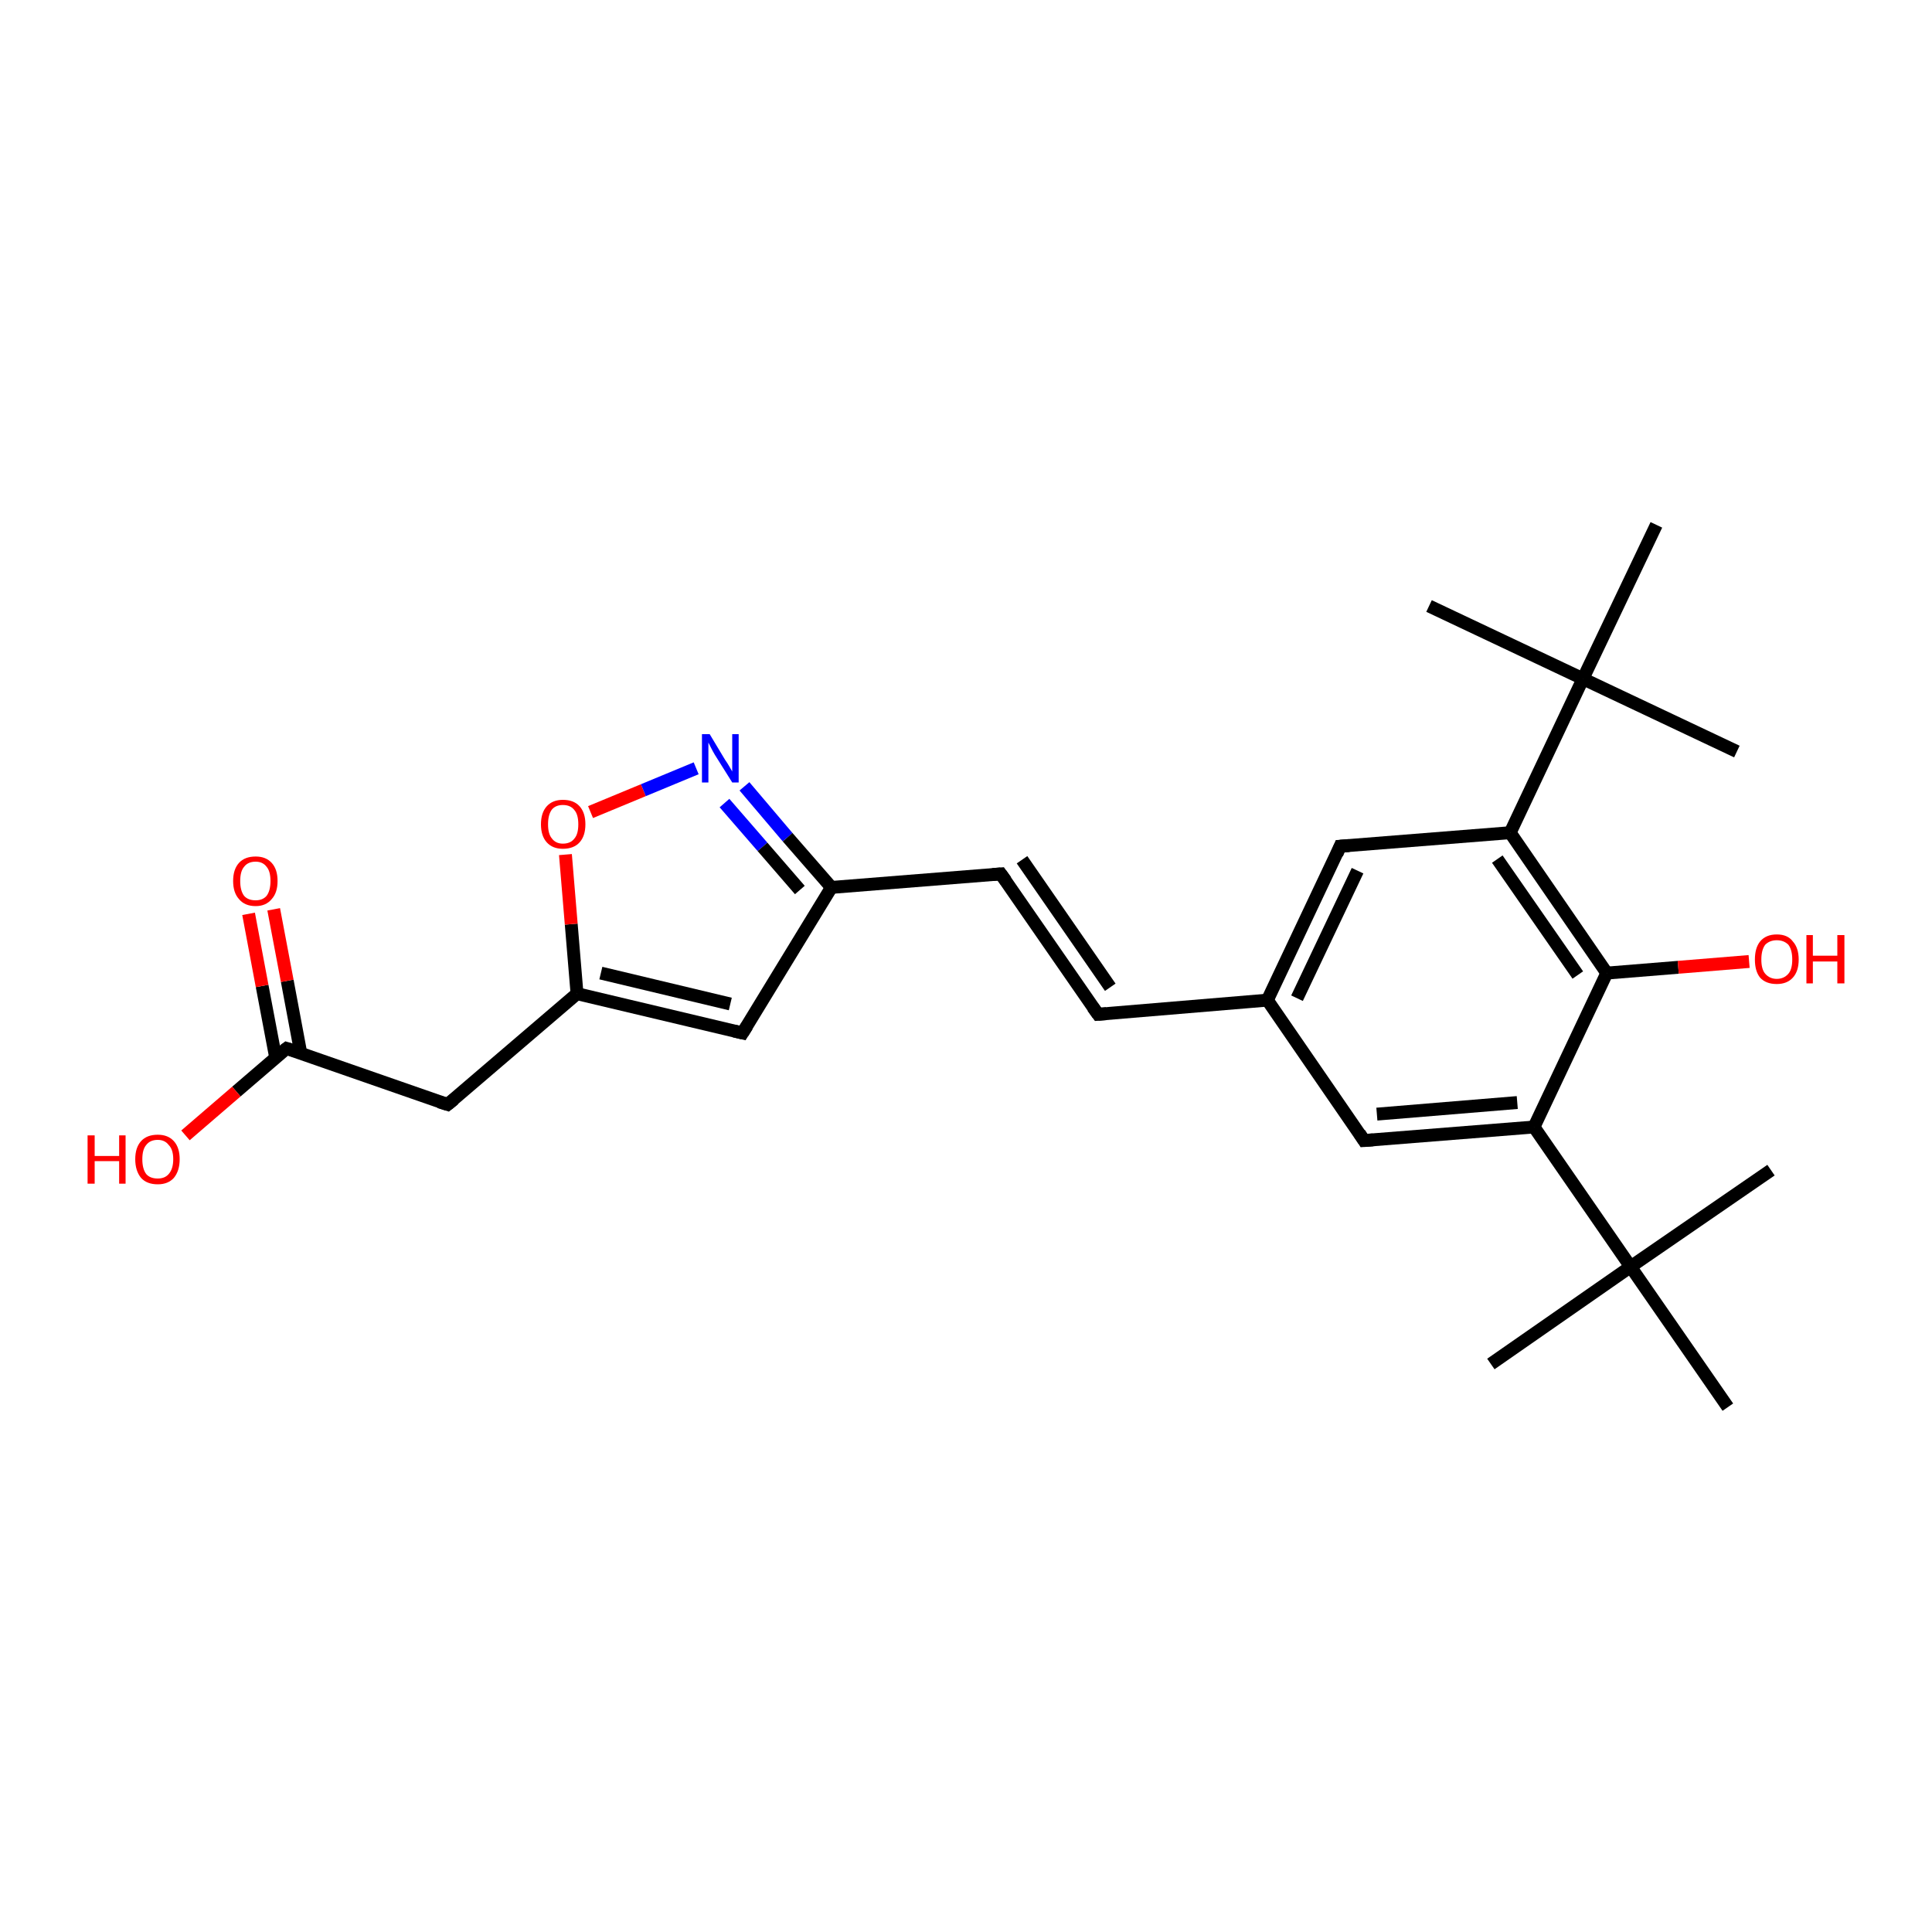 <?xml version='1.0' encoding='iso-8859-1'?>
<svg version='1.1' baseProfile='full'
              xmlns='http://www.w3.org/2000/svg'
                      xmlns:rdkit='http://www.rdkit.org/xml'
                      xmlns:xlink='http://www.w3.org/1999/xlink'
                  xml:space='preserve'
width='300px' height='300px' viewBox='0 0 300 300'>
<!-- END OF HEADER -->
<rect style='opacity:1.0;fill:#FFFFFF;stroke:none' width='300.0' height='300.0' x='0.0' y='0.0'> </rect>
<path class='bond-0 atom-0 atom-1' d='M 231.5,211.8 L 253.2,196.7' style='fill:none;fill-rule:evenodd;stroke:#000000;stroke-width:2.0px;stroke-linecap:butt;stroke-linejoin:miter;stroke-opacity:1' />
<path class='bond-1 atom-1 atom-2' d='M 253.2,196.7 L 275.0,181.7' style='fill:none;fill-rule:evenodd;stroke:#000000;stroke-width:2.0px;stroke-linecap:butt;stroke-linejoin:miter;stroke-opacity:1' />
<path class='bond-2 atom-1 atom-3' d='M 253.2,196.7 L 268.3,218.5' style='fill:none;fill-rule:evenodd;stroke:#000000;stroke-width:2.0px;stroke-linecap:butt;stroke-linejoin:miter;stroke-opacity:1' />
<path class='bond-3 atom-1 atom-4' d='M 253.2,196.7 L 238.2,175.0' style='fill:none;fill-rule:evenodd;stroke:#000000;stroke-width:2.0px;stroke-linecap:butt;stroke-linejoin:miter;stroke-opacity:1' />
<path class='bond-4 atom-4 atom-5' d='M 238.2,175.0 L 211.8,177.1' style='fill:none;fill-rule:evenodd;stroke:#000000;stroke-width:2.0px;stroke-linecap:butt;stroke-linejoin:miter;stroke-opacity:1' />
<path class='bond-4 atom-4 atom-5' d='M 235.6,171.2 L 213.8,173.0' style='fill:none;fill-rule:evenodd;stroke:#000000;stroke-width:2.0px;stroke-linecap:butt;stroke-linejoin:miter;stroke-opacity:1' />
<path class='bond-5 atom-5 atom-6' d='M 211.8,177.1 L 196.8,155.3' style='fill:none;fill-rule:evenodd;stroke:#000000;stroke-width:2.0px;stroke-linecap:butt;stroke-linejoin:miter;stroke-opacity:1' />
<path class='bond-6 atom-6 atom-7' d='M 196.8,155.3 L 170.5,157.5' style='fill:none;fill-rule:evenodd;stroke:#000000;stroke-width:2.0px;stroke-linecap:butt;stroke-linejoin:miter;stroke-opacity:1' />
<path class='bond-7 atom-7 atom-8' d='M 170.5,157.5 L 155.4,135.7' style='fill:none;fill-rule:evenodd;stroke:#000000;stroke-width:2.0px;stroke-linecap:butt;stroke-linejoin:miter;stroke-opacity:1' />
<path class='bond-7 atom-7 atom-8' d='M 172.4,153.3 L 158.7,133.5' style='fill:none;fill-rule:evenodd;stroke:#000000;stroke-width:2.0px;stroke-linecap:butt;stroke-linejoin:miter;stroke-opacity:1' />
<path class='bond-8 atom-8 atom-9' d='M 155.4,135.7 L 129.1,137.8' style='fill:none;fill-rule:evenodd;stroke:#000000;stroke-width:2.0px;stroke-linecap:butt;stroke-linejoin:miter;stroke-opacity:1' />
<path class='bond-9 atom-9 atom-10' d='M 129.1,137.8 L 115.3,160.4' style='fill:none;fill-rule:evenodd;stroke:#000000;stroke-width:2.0px;stroke-linecap:butt;stroke-linejoin:miter;stroke-opacity:1' />
<path class='bond-10 atom-10 atom-11' d='M 115.3,160.4 L 89.6,154.3' style='fill:none;fill-rule:evenodd;stroke:#000000;stroke-width:2.0px;stroke-linecap:butt;stroke-linejoin:miter;stroke-opacity:1' />
<path class='bond-10 atom-10 atom-11' d='M 113.4,155.9 L 93.3,151.1' style='fill:none;fill-rule:evenodd;stroke:#000000;stroke-width:2.0px;stroke-linecap:butt;stroke-linejoin:miter;stroke-opacity:1' />
<path class='bond-11 atom-11 atom-12' d='M 89.6,154.3 L 69.5,171.5' style='fill:none;fill-rule:evenodd;stroke:#000000;stroke-width:2.0px;stroke-linecap:butt;stroke-linejoin:miter;stroke-opacity:1' />
<path class='bond-12 atom-12 atom-13' d='M 69.5,171.5 L 44.5,162.8' style='fill:none;fill-rule:evenodd;stroke:#000000;stroke-width:2.0px;stroke-linecap:butt;stroke-linejoin:miter;stroke-opacity:1' />
<path class='bond-13 atom-13 atom-14' d='M 44.5,162.8 L 36.7,169.5' style='fill:none;fill-rule:evenodd;stroke:#000000;stroke-width:2.0px;stroke-linecap:butt;stroke-linejoin:miter;stroke-opacity:1' />
<path class='bond-13 atom-13 atom-14' d='M 36.7,169.5 L 28.8,176.3' style='fill:none;fill-rule:evenodd;stroke:#FF0000;stroke-width:2.0px;stroke-linecap:butt;stroke-linejoin:miter;stroke-opacity:1' />
<path class='bond-14 atom-13 atom-15' d='M 46.7,163.5 L 44.6,152.3' style='fill:none;fill-rule:evenodd;stroke:#000000;stroke-width:2.0px;stroke-linecap:butt;stroke-linejoin:miter;stroke-opacity:1' />
<path class='bond-14 atom-13 atom-15' d='M 44.6,152.3 L 42.5,141.2' style='fill:none;fill-rule:evenodd;stroke:#FF0000;stroke-width:2.0px;stroke-linecap:butt;stroke-linejoin:miter;stroke-opacity:1' />
<path class='bond-14 atom-13 atom-15' d='M 42.8,164.2 L 40.7,153.1' style='fill:none;fill-rule:evenodd;stroke:#000000;stroke-width:2.0px;stroke-linecap:butt;stroke-linejoin:miter;stroke-opacity:1' />
<path class='bond-14 atom-13 atom-15' d='M 40.7,153.1 L 38.6,141.9' style='fill:none;fill-rule:evenodd;stroke:#FF0000;stroke-width:2.0px;stroke-linecap:butt;stroke-linejoin:miter;stroke-opacity:1' />
<path class='bond-15 atom-11 atom-16' d='M 89.6,154.3 L 88.7,143.5' style='fill:none;fill-rule:evenodd;stroke:#000000;stroke-width:2.0px;stroke-linecap:butt;stroke-linejoin:miter;stroke-opacity:1' />
<path class='bond-15 atom-11 atom-16' d='M 88.7,143.5 L 87.8,132.7' style='fill:none;fill-rule:evenodd;stroke:#FF0000;stroke-width:2.0px;stroke-linecap:butt;stroke-linejoin:miter;stroke-opacity:1' />
<path class='bond-16 atom-16 atom-17' d='M 91.7,126.1 L 99.9,122.7' style='fill:none;fill-rule:evenodd;stroke:#FF0000;stroke-width:2.0px;stroke-linecap:butt;stroke-linejoin:miter;stroke-opacity:1' />
<path class='bond-16 atom-16 atom-17' d='M 99.9,122.7 L 108.1,119.3' style='fill:none;fill-rule:evenodd;stroke:#0000FF;stroke-width:2.0px;stroke-linecap:butt;stroke-linejoin:miter;stroke-opacity:1' />
<path class='bond-17 atom-6 atom-18' d='M 196.8,155.3 L 208.1,131.4' style='fill:none;fill-rule:evenodd;stroke:#000000;stroke-width:2.0px;stroke-linecap:butt;stroke-linejoin:miter;stroke-opacity:1' />
<path class='bond-17 atom-6 atom-18' d='M 201.4,155.0 L 210.8,135.2' style='fill:none;fill-rule:evenodd;stroke:#000000;stroke-width:2.0px;stroke-linecap:butt;stroke-linejoin:miter;stroke-opacity:1' />
<path class='bond-18 atom-18 atom-19' d='M 208.1,131.4 L 234.5,129.3' style='fill:none;fill-rule:evenodd;stroke:#000000;stroke-width:2.0px;stroke-linecap:butt;stroke-linejoin:miter;stroke-opacity:1' />
<path class='bond-19 atom-19 atom-20' d='M 234.5,129.3 L 249.5,151.1' style='fill:none;fill-rule:evenodd;stroke:#000000;stroke-width:2.0px;stroke-linecap:butt;stroke-linejoin:miter;stroke-opacity:1' />
<path class='bond-19 atom-19 atom-20' d='M 232.5,133.4 L 245.0,151.4' style='fill:none;fill-rule:evenodd;stroke:#000000;stroke-width:2.0px;stroke-linecap:butt;stroke-linejoin:miter;stroke-opacity:1' />
<path class='bond-20 atom-20 atom-21' d='M 249.5,151.1 L 260.6,150.2' style='fill:none;fill-rule:evenodd;stroke:#000000;stroke-width:2.0px;stroke-linecap:butt;stroke-linejoin:miter;stroke-opacity:1' />
<path class='bond-20 atom-20 atom-21' d='M 260.6,150.2 L 271.6,149.3' style='fill:none;fill-rule:evenodd;stroke:#FF0000;stroke-width:2.0px;stroke-linecap:butt;stroke-linejoin:miter;stroke-opacity:1' />
<path class='bond-21 atom-19 atom-22' d='M 234.5,129.3 L 245.8,105.4' style='fill:none;fill-rule:evenodd;stroke:#000000;stroke-width:2.0px;stroke-linecap:butt;stroke-linejoin:miter;stroke-opacity:1' />
<path class='bond-22 atom-22 atom-23' d='M 245.8,105.4 L 269.7,116.7' style='fill:none;fill-rule:evenodd;stroke:#000000;stroke-width:2.0px;stroke-linecap:butt;stroke-linejoin:miter;stroke-opacity:1' />
<path class='bond-23 atom-22 atom-24' d='M 245.8,105.4 L 221.9,94.1' style='fill:none;fill-rule:evenodd;stroke:#000000;stroke-width:2.0px;stroke-linecap:butt;stroke-linejoin:miter;stroke-opacity:1' />
<path class='bond-24 atom-22 atom-25' d='M 245.8,105.4 L 257.2,81.5' style='fill:none;fill-rule:evenodd;stroke:#000000;stroke-width:2.0px;stroke-linecap:butt;stroke-linejoin:miter;stroke-opacity:1' />
<path class='bond-25 atom-20 atom-4' d='M 249.5,151.1 L 238.2,175.0' style='fill:none;fill-rule:evenodd;stroke:#000000;stroke-width:2.0px;stroke-linecap:butt;stroke-linejoin:miter;stroke-opacity:1' />
<path class='bond-26 atom-17 atom-9' d='M 115.6,122.1 L 122.3,130.0' style='fill:none;fill-rule:evenodd;stroke:#0000FF;stroke-width:2.0px;stroke-linecap:butt;stroke-linejoin:miter;stroke-opacity:1' />
<path class='bond-26 atom-17 atom-9' d='M 122.3,130.0 L 129.1,137.8' style='fill:none;fill-rule:evenodd;stroke:#000000;stroke-width:2.0px;stroke-linecap:butt;stroke-linejoin:miter;stroke-opacity:1' />
<path class='bond-26 atom-17 atom-9' d='M 112.5,124.7 L 118.4,131.5' style='fill:none;fill-rule:evenodd;stroke:#0000FF;stroke-width:2.0px;stroke-linecap:butt;stroke-linejoin:miter;stroke-opacity:1' />
<path class='bond-26 atom-17 atom-9' d='M 118.4,131.5 L 124.2,138.2' style='fill:none;fill-rule:evenodd;stroke:#000000;stroke-width:2.0px;stroke-linecap:butt;stroke-linejoin:miter;stroke-opacity:1' />
<path d='M 213.2,177.0 L 211.8,177.1 L 211.1,176.0' style='fill:none;stroke:#000000;stroke-width:2.0px;stroke-linecap:butt;stroke-linejoin:miter;stroke-opacity:1;' />
<path d='M 171.8,157.4 L 170.5,157.5 L 169.7,156.4' style='fill:none;stroke:#000000;stroke-width:2.0px;stroke-linecap:butt;stroke-linejoin:miter;stroke-opacity:1;' />
<path d='M 156.2,136.8 L 155.4,135.7 L 154.1,135.8' style='fill:none;stroke:#000000;stroke-width:2.0px;stroke-linecap:butt;stroke-linejoin:miter;stroke-opacity:1;' />
<path d='M 116.0,159.3 L 115.3,160.4 L 114.0,160.1' style='fill:none;stroke:#000000;stroke-width:2.0px;stroke-linecap:butt;stroke-linejoin:miter;stroke-opacity:1;' />
<path d='M 70.5,170.7 L 69.5,171.5 L 68.2,171.1' style='fill:none;stroke:#000000;stroke-width:2.0px;stroke-linecap:butt;stroke-linejoin:miter;stroke-opacity:1;' />
<path d='M 45.8,163.2 L 44.5,162.8 L 44.1,163.1' style='fill:none;stroke:#000000;stroke-width:2.0px;stroke-linecap:butt;stroke-linejoin:miter;stroke-opacity:1;' />
<path d='M 207.6,132.6 L 208.1,131.4 L 209.5,131.3' style='fill:none;stroke:#000000;stroke-width:2.0px;stroke-linecap:butt;stroke-linejoin:miter;stroke-opacity:1;' />
<path class='atom-14' d='M 13.6 176.3
L 14.7 176.3
L 14.7 179.5
L 18.5 179.5
L 18.5 176.3
L 19.5 176.3
L 19.5 183.8
L 18.5 183.8
L 18.5 180.3
L 14.7 180.3
L 14.7 183.8
L 13.6 183.8
L 13.6 176.3
' fill='#FF0000'/>
<path class='atom-14' d='M 21.0 180.0
Q 21.0 178.2, 21.9 177.2
Q 22.8 176.2, 24.5 176.2
Q 26.1 176.2, 27.0 177.2
Q 27.9 178.2, 27.9 180.0
Q 27.9 181.8, 27.0 182.9
Q 26.1 183.9, 24.5 183.9
Q 22.8 183.9, 21.9 182.9
Q 21.0 181.8, 21.0 180.0
M 24.5 183.0
Q 25.6 183.0, 26.2 182.3
Q 26.9 181.5, 26.9 180.0
Q 26.9 178.5, 26.2 177.8
Q 25.6 177.0, 24.5 177.0
Q 23.3 177.0, 22.7 177.8
Q 22.1 178.5, 22.1 180.0
Q 22.1 181.5, 22.7 182.3
Q 23.3 183.0, 24.5 183.0
' fill='#FF0000'/>
<path class='atom-15' d='M 36.2 136.8
Q 36.2 135.0, 37.1 134.0
Q 38.0 133.0, 39.7 133.0
Q 41.3 133.0, 42.2 134.0
Q 43.1 135.0, 43.1 136.8
Q 43.1 138.6, 42.2 139.6
Q 41.3 140.7, 39.7 140.7
Q 38.0 140.7, 37.1 139.6
Q 36.2 138.6, 36.2 136.8
M 39.7 139.8
Q 40.8 139.8, 41.4 139.1
Q 42.0 138.3, 42.0 136.8
Q 42.0 135.3, 41.4 134.6
Q 40.8 133.8, 39.7 133.8
Q 38.5 133.8, 37.9 134.6
Q 37.3 135.3, 37.3 136.8
Q 37.3 138.3, 37.9 139.1
Q 38.5 139.8, 39.7 139.8
' fill='#FF0000'/>
<path class='atom-16' d='M 84.0 128.0
Q 84.0 126.2, 84.9 125.2
Q 85.8 124.2, 87.4 124.2
Q 89.1 124.2, 90.0 125.2
Q 90.9 126.2, 90.9 128.0
Q 90.9 129.8, 90.0 130.8
Q 89.1 131.8, 87.4 131.8
Q 85.8 131.8, 84.9 130.8
Q 84.0 129.8, 84.0 128.0
M 87.4 131.0
Q 88.6 131.0, 89.2 130.2
Q 89.8 129.5, 89.8 128.0
Q 89.8 126.5, 89.2 125.8
Q 88.6 125.0, 87.4 125.0
Q 86.3 125.0, 85.7 125.7
Q 85.1 126.5, 85.1 128.0
Q 85.1 129.5, 85.7 130.2
Q 86.3 131.0, 87.4 131.0
' fill='#FF0000'/>
<path class='atom-17' d='M 110.2 114.0
L 112.6 118.0
Q 112.9 118.4, 113.3 119.1
Q 113.7 119.8, 113.7 119.8
L 113.7 114.0
L 114.7 114.0
L 114.7 121.5
L 113.7 121.5
L 111.0 117.2
Q 110.7 116.7, 110.4 116.1
Q 110.1 115.5, 110.0 115.3
L 110.0 121.5
L 109.0 121.5
L 109.0 114.0
L 110.2 114.0
' fill='#0000FF'/>
<path class='atom-21' d='M 272.5 149.0
Q 272.5 147.2, 273.3 146.2
Q 274.2 145.1, 275.9 145.1
Q 277.6 145.1, 278.4 146.2
Q 279.3 147.2, 279.3 149.0
Q 279.3 150.8, 278.4 151.8
Q 277.5 152.8, 275.9 152.8
Q 274.2 152.8, 273.3 151.8
Q 272.5 150.8, 272.5 149.0
M 275.9 152.0
Q 277.0 152.0, 277.7 151.2
Q 278.3 150.5, 278.3 149.0
Q 278.3 147.5, 277.7 146.7
Q 277.0 146.0, 275.9 146.0
Q 274.8 146.0, 274.1 146.7
Q 273.5 147.5, 273.5 149.0
Q 273.5 150.5, 274.1 151.2
Q 274.8 152.0, 275.9 152.0
' fill='#FF0000'/>
<path class='atom-21' d='M 280.5 145.2
L 281.5 145.2
L 281.5 148.4
L 285.3 148.4
L 285.3 145.2
L 286.4 145.2
L 286.4 152.7
L 285.3 152.7
L 285.3 149.3
L 281.5 149.3
L 281.5 152.7
L 280.5 152.7
L 280.5 145.2
' fill='#FF0000'/>
</svg>
